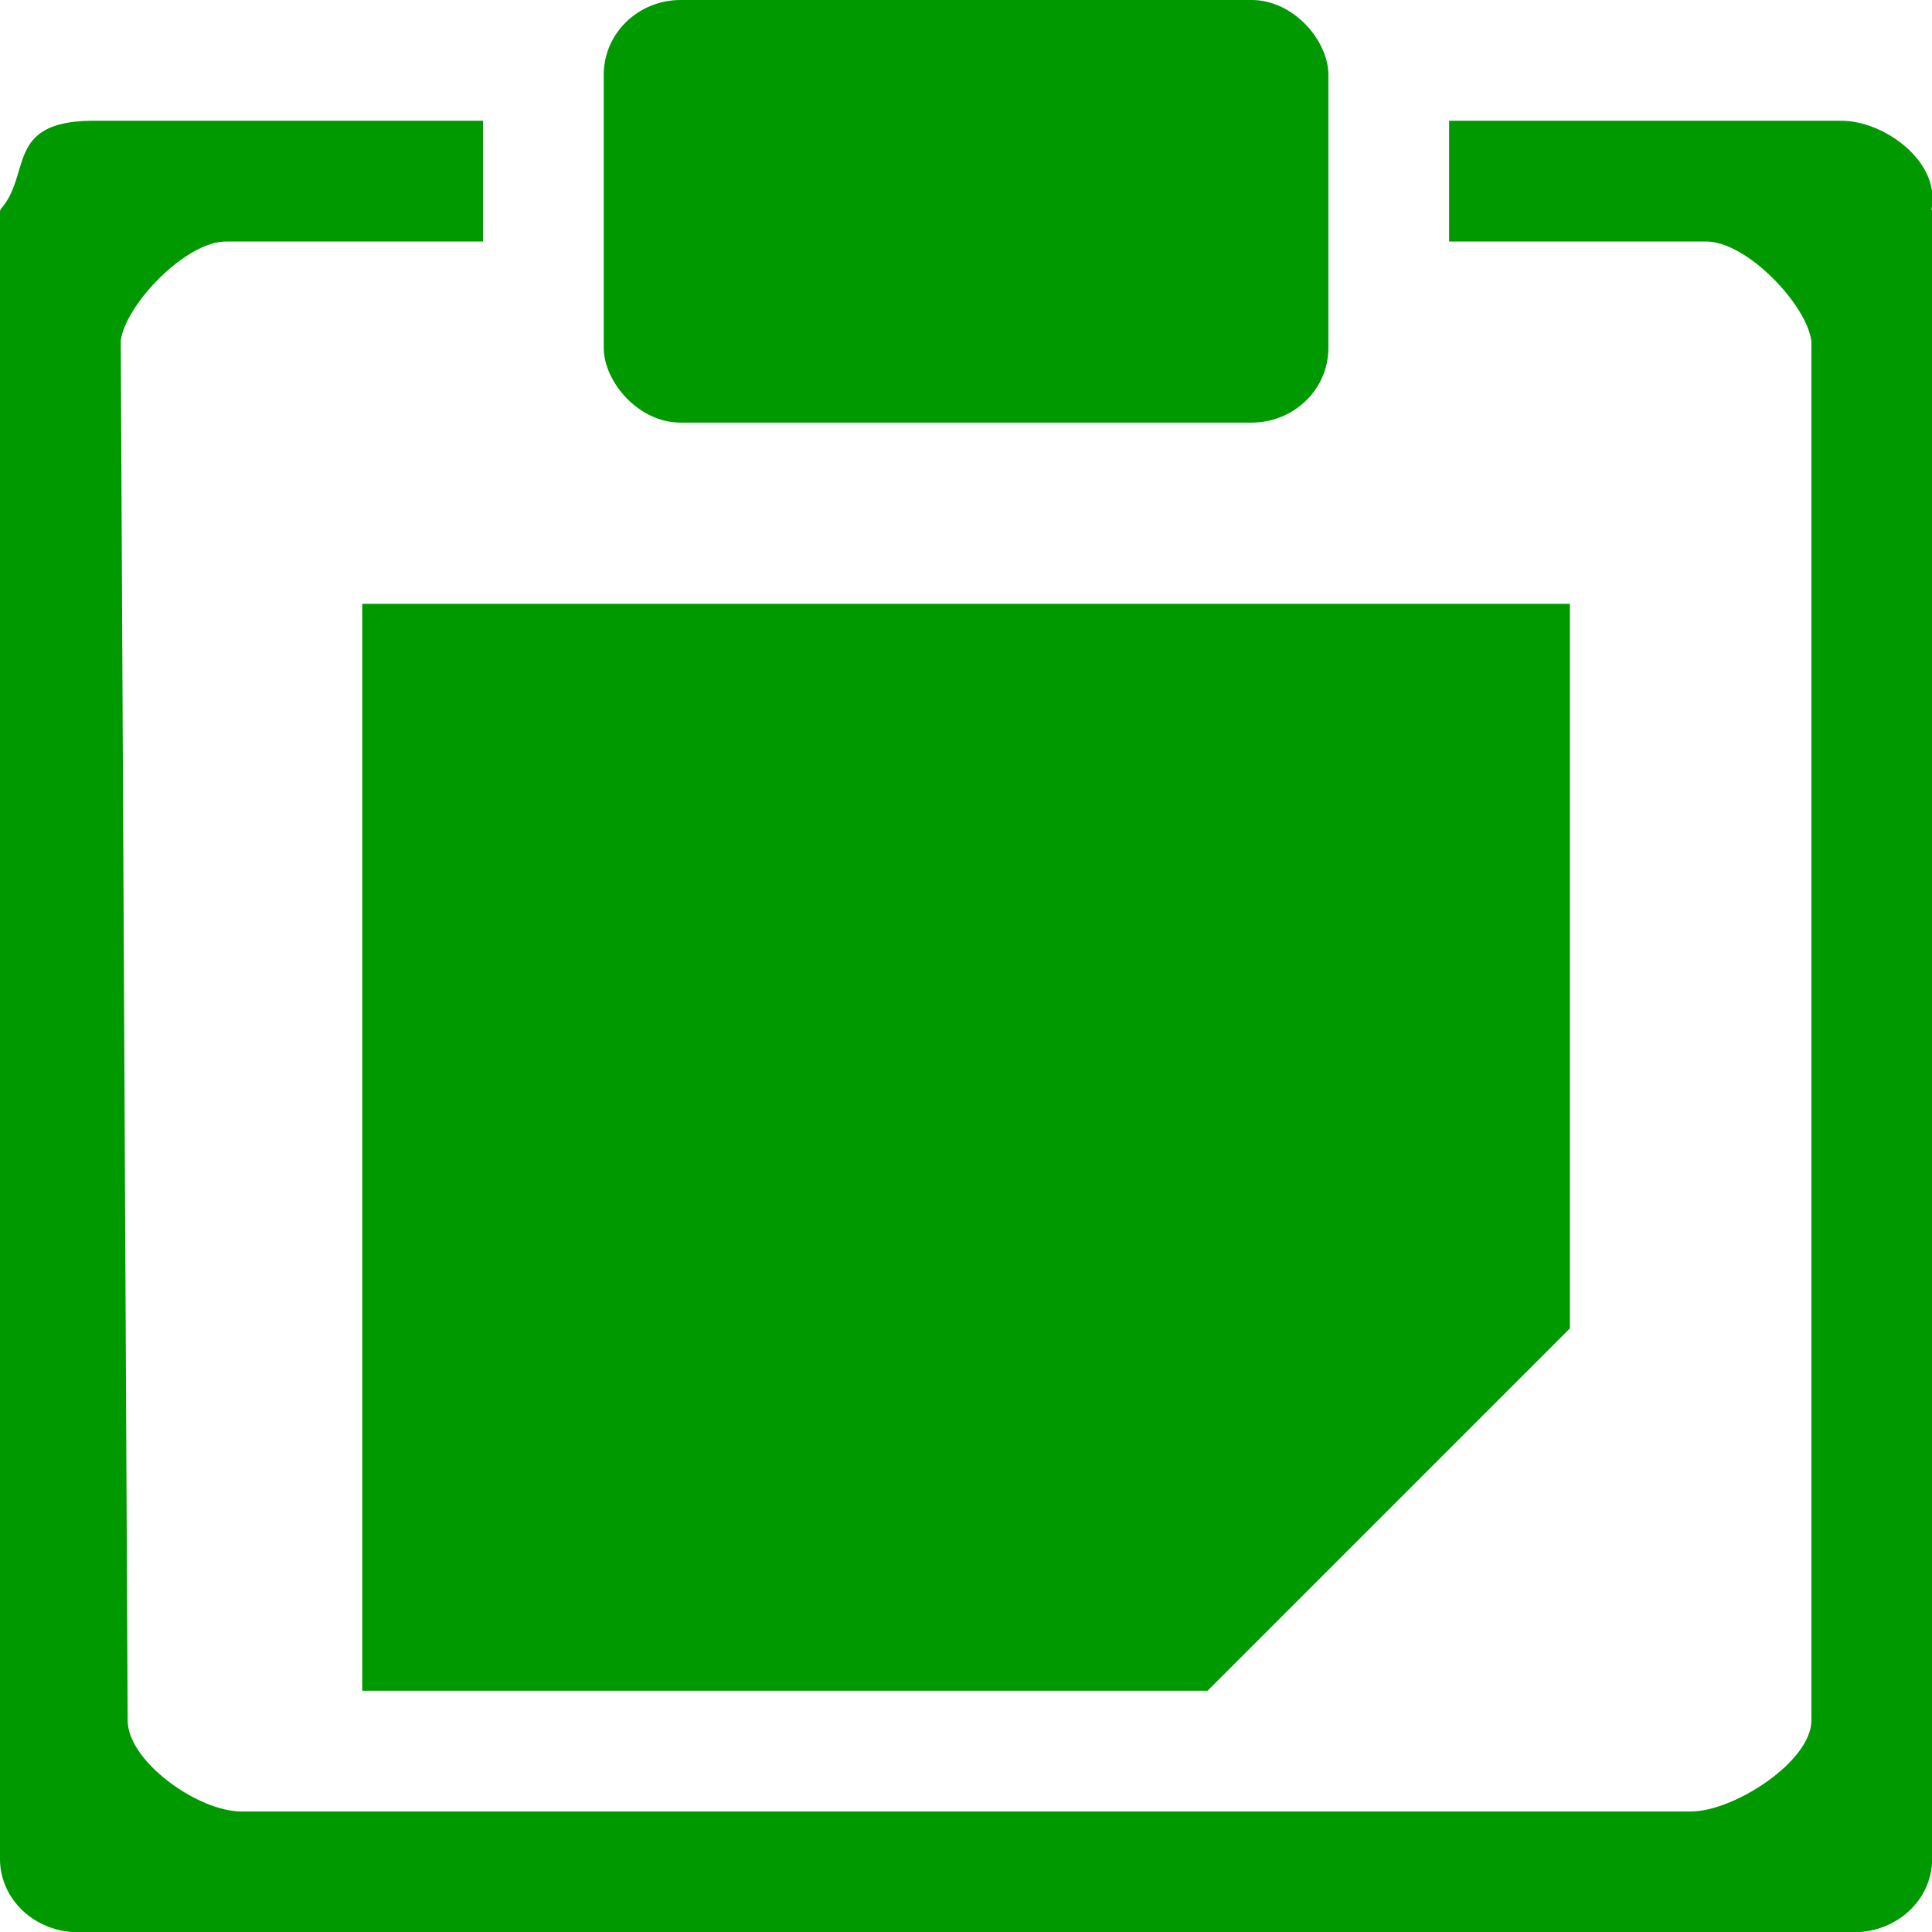 <?xml version="1.0" encoding="UTF-8" standalone="no"?>
<svg
   xmlns:osb="http://www.openswatchbook.org/uri/2009/osb"
   xmlns:dc="http://purl.org/dc/elements/1.1/"
   xmlns:cc="http://creativecommons.org/ns#"
   xmlns:rdf="http://www.w3.org/1999/02/22-rdf-syntax-ns#"
   xmlns:svg="http://www.w3.org/2000/svg"
   xmlns="http://www.w3.org/2000/svg"
   xmlns:xlink="http://www.w3.org/1999/xlink"
   xmlns:sodipodi="http://sodipodi.sourceforge.net/DTD/sodipodi-0.dtd"
   xmlns:inkscape="http://www.inkscape.org/namespaces/inkscape"
   viewBox="0 0 16 16"
   id="svg7384"
   height="16"
   width="16"
   version="1.1"
   inkscape:version="0.92pre1 unknown"
   sodipodi:docname="gimp-clipboard.svg">
  <sodipodi:namedview
     pagecolor="#000000"
     bordercolor="#999999"
     borderopacity="1"
     objecttolerance="10"
     gridtolerance="10"
     guidetolerance="10"
     inkscape:pageopacity="0"
     inkscape:pageshadow="2"
     inkscape:window-width="1920"
     inkscape:window-height="1016"
     id="namedview1510"
     showgrid="true"
     inkscape:zoom="41.7193"
     inkscape:cx="7.6639757"
     inkscape:cy="8.8368515"
     inkscape:window-x="0"
     inkscape:window-y="27"
     inkscape:window-maximized="1"
     inkscape:current-layer="svg7384">
    <inkscape:grid
       type="xygrid"
       id="grid4289" />
  </sodipodi:namedview>
  <defs
     id="defs7386">
    <linearGradient
       osb:paint="solid"
       id="linearGradient8074">
      <stop
         id="stop8072"
         offset="0"
         style="stop-color:#009900;stop-opacity:1;" />
    </linearGradient>
    <linearGradient
       osb:paint="solid"
       id="linearGradient7561">
      <stop
         id="stop7558"
         offset="0"
         style="stop-color:#5a5a5a;stop-opacity:1;" />
    </linearGradient>
    <linearGradient
       osb:paint="solid"
       id="linearGradient7548">
      <stop
         id="stop7546"
         offset="0"
         style="stop-color:#141414;stop-opacity:1;" />
    </linearGradient>
    <linearGradient
       osb:paint="solid"
       id="linearGradient7542">
      <stop
         id="stop7538"
         offset="0"
         style="stop-color:#363636;stop-opacity:1;" />
    </linearGradient>
    <linearGradient
       gradientTransform="matrix(0,-735328.32,170712.69,0,2464326300,577972450)"
       osb:paint="solid"
       id="linearGradient19282">
      <stop
         id="stop19284"
         offset="0"
         style="stop-color:#4b4b4b;stop-opacity:1;" />
    </linearGradient>
    <linearGradient
       gradientTransform="matrix(0.347,0,0,0.306,-113.352,142.039)"
       osb:paint="solid"
       id="linearGradient19282-4">
      <stop
         id="stop19284-0"
         offset="0"
         style="stop-color:#009900;stop-opacity:1;" />
    </linearGradient>
    <linearGradient
       gradientTransform="translate(706.453,-184.973)"
       gradientUnits="userSpaceOnUse"
       y2="411.5"
       x2="-187"
       y1="411.5"
       x1="-200"
       id="linearGradient10150"
       xlink:href="#linearGradient19282-4" />
    <linearGradient
       gradientTransform="matrix(1.17,0,0,0.984,543.587,-395.223)"
       gradientUnits="userSpaceOnUse"
       y2="629"
       x2="51"
       y1="629"
       x1="44"
       id="linearGradient10152"
       xlink:href="#linearGradient19282-4" />
    <linearGradient
       gradientTransform="matrix(0.983,0,0,1.021,457.662,-410.389)"
       gradientUnits="userSpaceOnUse"
       y2="622.5"
       x2="50"
       y1="622.5"
       x1="45"
       id="linearGradient10154"
       xlink:href="#linearGradient19282-4" />
    <linearGradient
       gradientTransform="translate(465.452,-401.973)"
       gradientUnits="userSpaceOnUse"
       y2="622.04"
       x2="57"
       y1="622.04"
       x1="51.093"
       id="linearGradient10156"
       xlink:href="#linearGradient19282-4" />
    <linearGradient
       gradientTransform="matrix(-1,0,0,1,-693.348,-184.973)"
       gradientUnits="userSpaceOnUse"
       y2="411.5"
       x2="-187"
       y1="411.5"
       x1="-200"
       id="linearGradient10150-2"
       xlink:href="#linearGradient19282-4" />
  </defs>
  <g
     id="g4287"
     transform="matrix(1.221,0,0,1.143,0,-2.286)">
    <rect
       ry="0.541"
       rx="0.521"
       y="2"
       x="4.095"
       height="3.062"
       width="4.915"
       id="rect6874"
       style="fill:url(#linearGradient10154);fill-opacity:1;stroke:none;stroke-width:1.002" />
    <path
       inkscape:connector-curvature="0"
       id="path6973"
       d="M 2.457,6.375 V 14.25 H 8.191 L 10.648,11.625 V 6.375 Z"
       style="fill:url(#linearGradient10152);fill-opacity:1;stroke:none;stroke-width:1.073"
       sodipodi:nodetypes="cccccc" />
    <path
       id="path6977"
       d="M 0.614,2.875 C 0.036,2.884 0.214,3.266 0.004,3.516 0.004,3.521 0,3.526 0,3.531 v 11.938 C 0,15.763 0.237,16 0.531,16 H 0.637 12.469 12.574 c 0.294,0 0.531,-0.237 0.531,-0.531 V 3.531 c 0,-0.006 -0.004,-0.01 -0.004,-0.016 C 13.164,3.167 12.776,2.875 12.491,2.875 H 9.829 v 0.875 h 1.745 c 0.273,0 0.682,0.458 0.712,0.723 V 14.469 c -0.003,0.294 -0.524,0.656 -0.818,0.656 H 1.637 c -0.294,0 -0.768,-0.362 -0.771,-0.656 l -0.047,-10 C 0.851,4.206 1.26,3.75 1.531,3.75 H 3.276 V 2.875 Z"
       style="fill:url(#linearGradient10150);fill-opacity:1;stroke:none"
       inkscape:connector-curvature="0"
       sodipodi:nodetypes="ccsssccssscsccsccssccsccc" />
  </g>
</svg>
